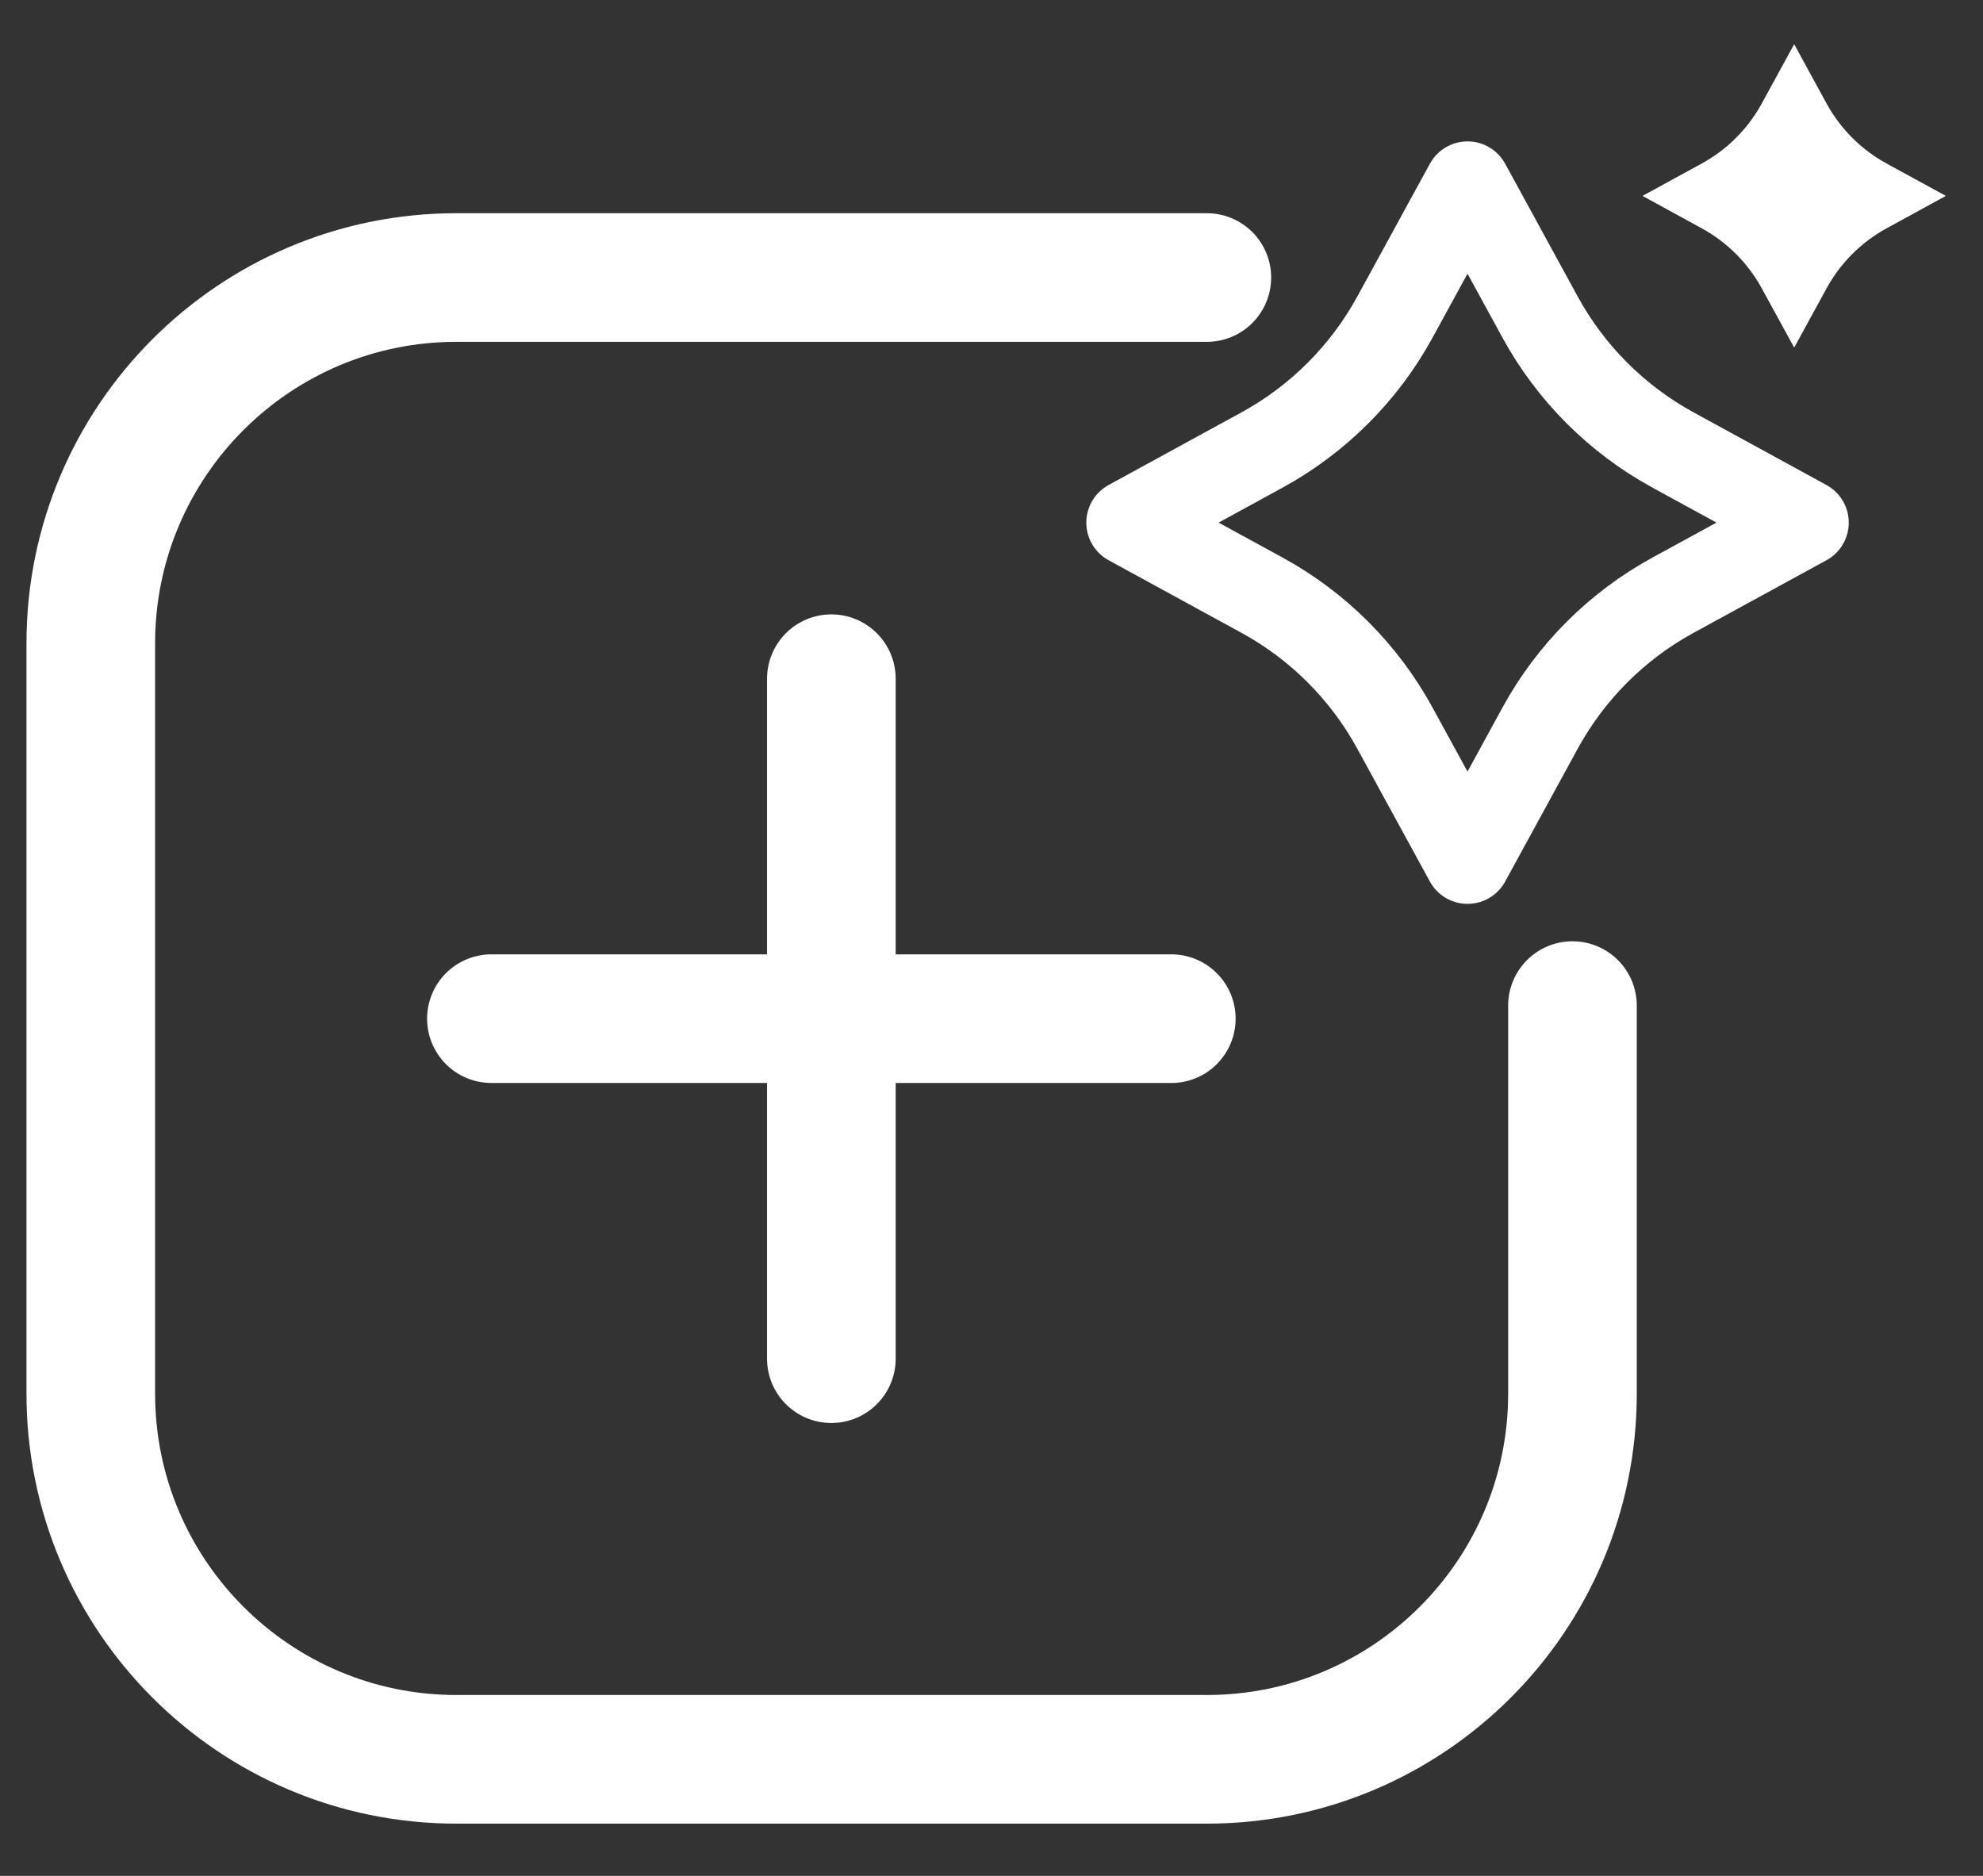 <svg width="37" height="35" viewBox="0 0 37 35" fill="none" xmlns="http://www.w3.org/2000/svg">
<rect x="0" y="0" width="37" height="35" fill="#333333" stroke="none"/>
<g id="Group 14191">
<path id="Vector" d="M29.34 18.762V26.002C29.34 29.768 26.284 32.825 22.518 32.825H8.516C4.75 32.825 1.694 29.768 1.694 26.002V12.001C1.694 8.235 4.75 5.178 8.516 5.178H22.518" stroke="white" stroke-width="2.4" stroke-linecap="round" stroke-linejoin="round"/>
<g id="Group">
<path id="Vector_2" d="M15.512 12.663V25.35" stroke="white" stroke-width="2.4" stroke-linecap="round" stroke-linejoin="round"/>
<path id="Vector_3" d="M9.169 19.006H21.855" stroke="white" stroke-width="2.4" stroke-linecap="round" stroke-linejoin="round"/>
</g>
<path id="Vector_4" d="M27.382 3.438L28.74 5.924C29.31 6.964 30.168 7.822 31.209 8.392L33.695 9.751L31.209 11.109C30.168 11.679 29.31 12.537 28.74 13.578L27.382 16.064L26.023 13.578C25.453 12.537 24.595 11.679 23.555 11.109L21.069 9.751L23.555 8.392C24.595 7.822 25.453 6.964 26.023 5.924L27.382 3.438Z" stroke="white" stroke-width="1.6" stroke-linecap="round" stroke-linejoin="round"/>
<path id="Vector_5" d="M33.477 0.825L34.086 1.94C34.343 2.406 34.726 2.789 35.192 3.046L36.307 3.655L35.192 4.265C34.726 4.522 34.343 4.905 34.086 5.371L33.477 6.485L32.867 5.371C32.61 4.905 32.227 4.522 31.761 4.265L30.647 3.655L31.761 3.046C32.227 2.789 32.61 2.406 32.867 1.94L33.477 0.825Z" fill="white"/>
</g>
</svg>
